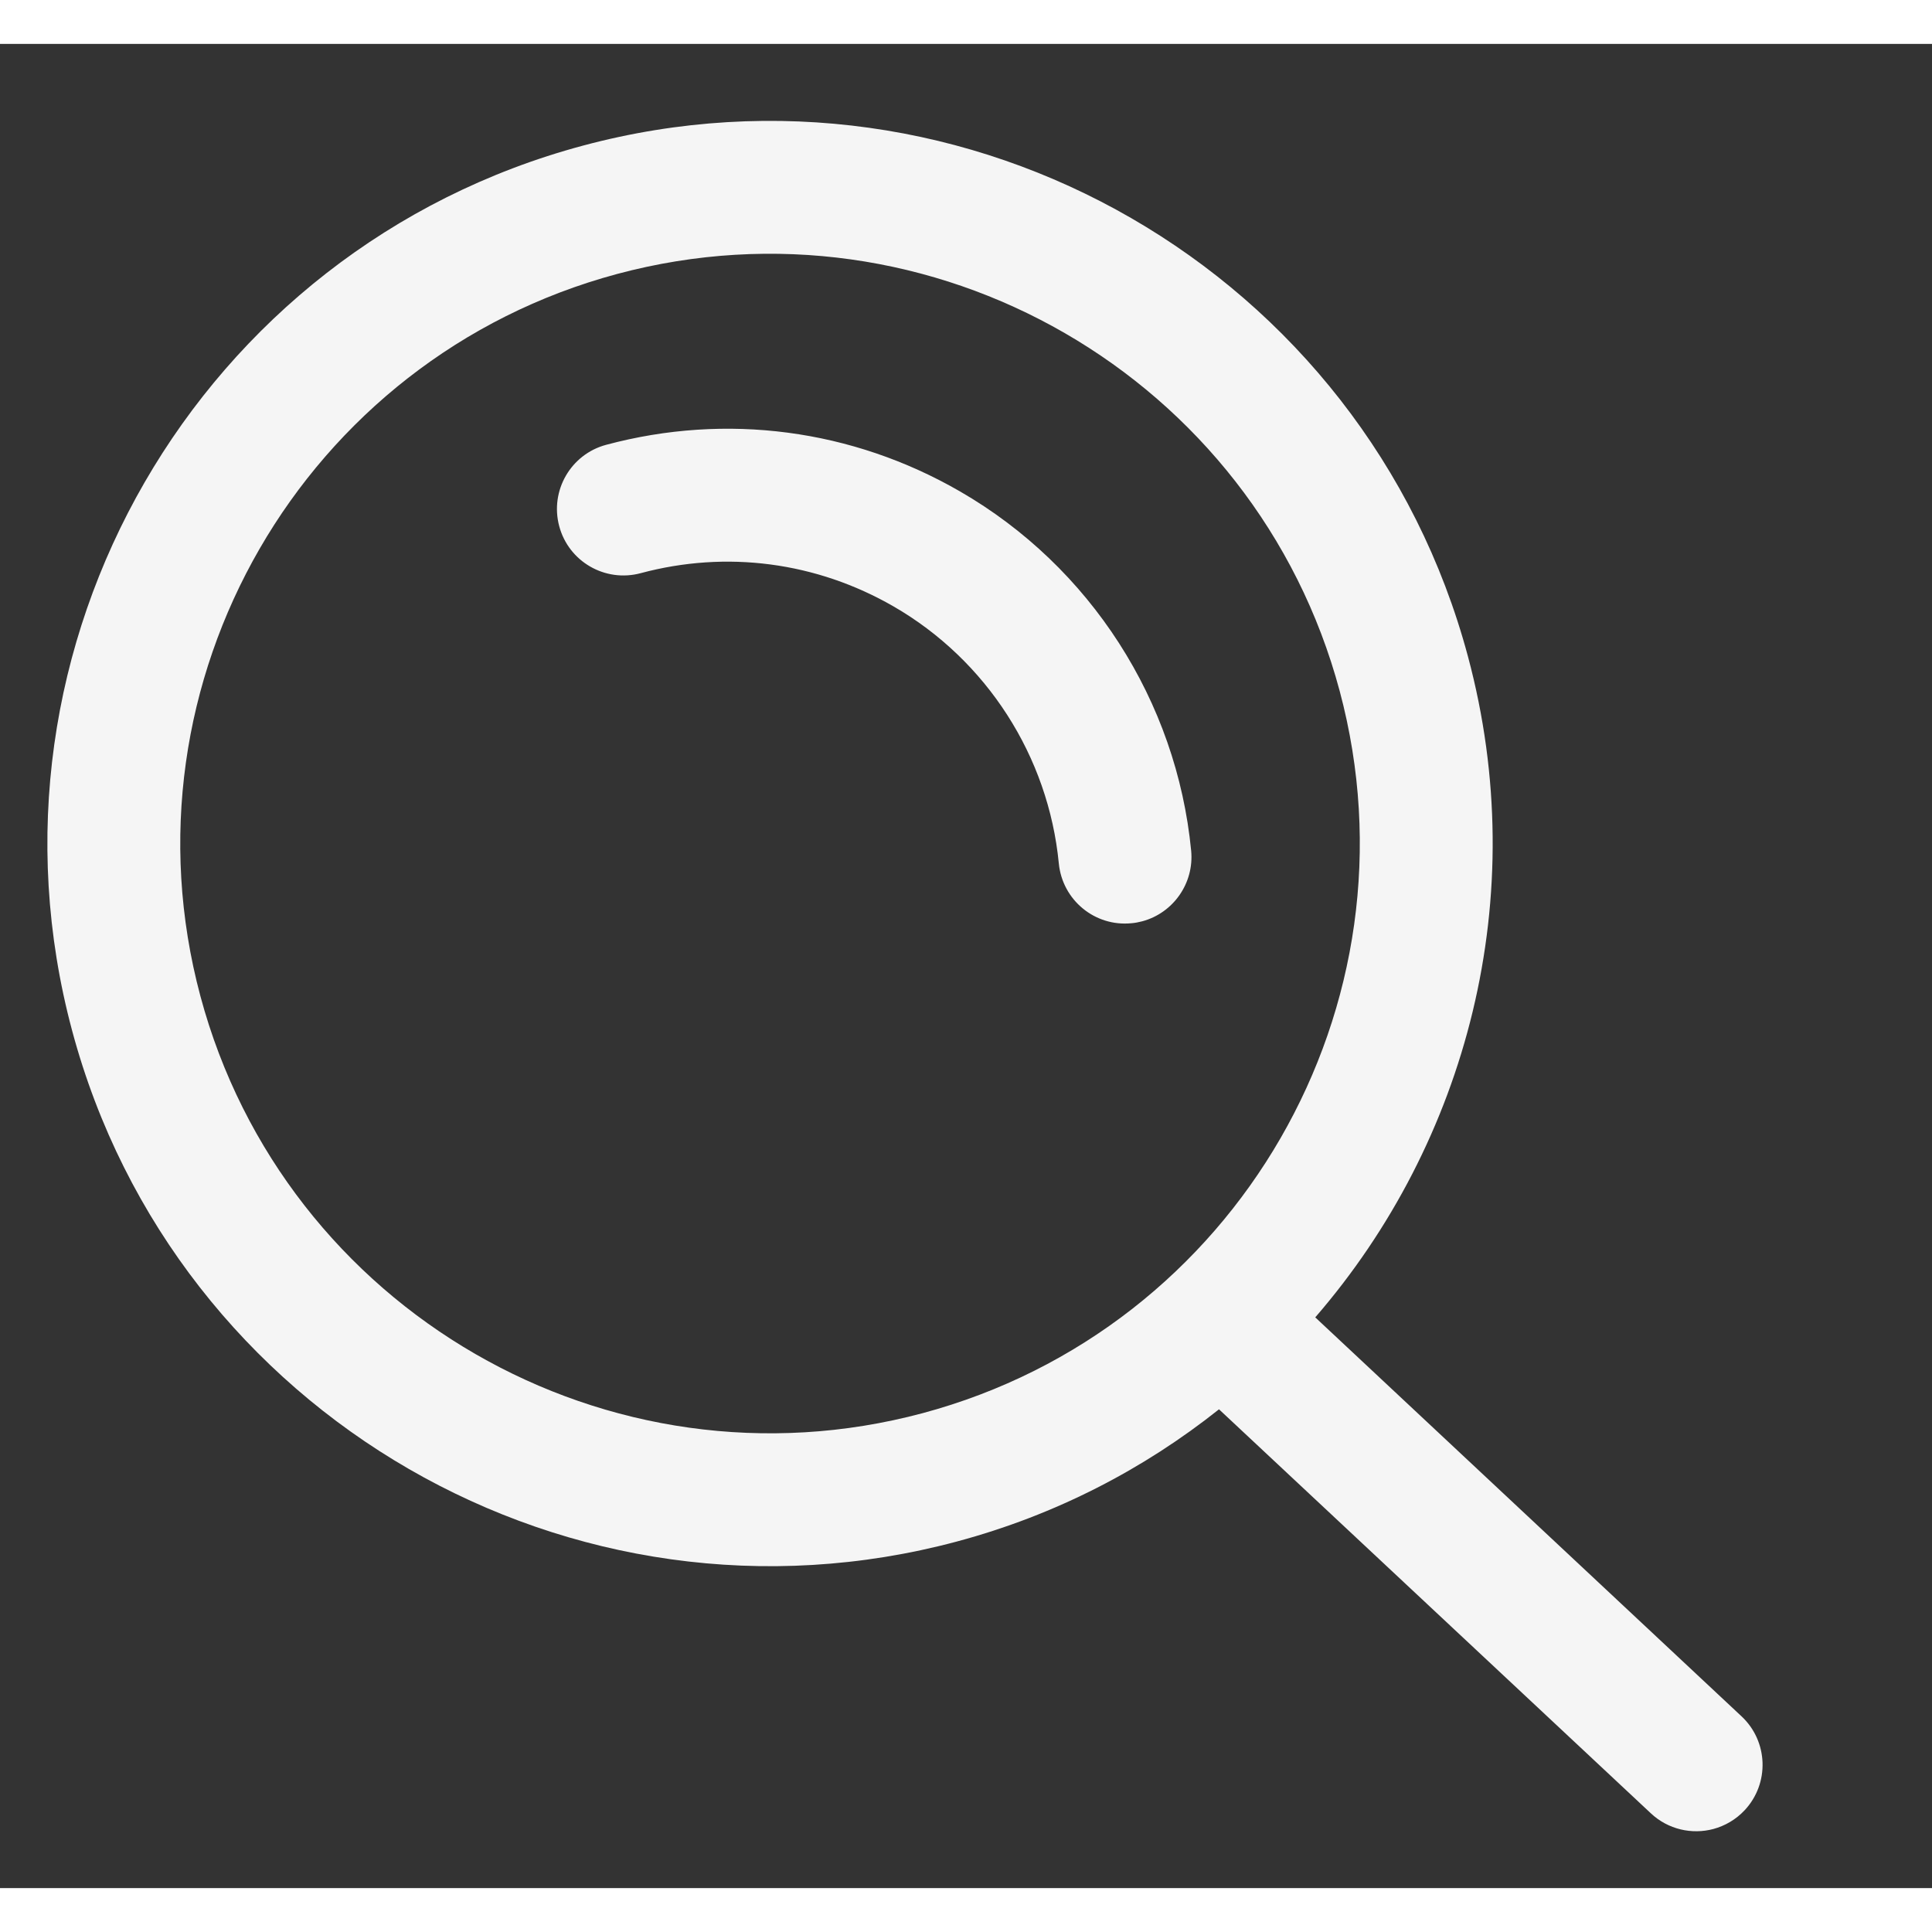 <svg
  xmlns="http://www.w3.org/2000/svg"
  xmlns:xlink="http://www.w3.org/1999/xlink"
  width="21px" height="21px"
  viewBox="0 0 22 21"
	 xml:space="preserve">
  <rect x="0" y="0" width="22" height="21" fill="#333333" stroke="none"/>
  <path fill-rule="evenodd"  fill="rgb(245, 245, 245)"
        d="M19.867,20.113 C19.767,20.220 19.643,20.291 19.511,20.327 C19.267,20.392 18.996,20.334 18.798,20.148 L13.881,15.548 C13.025,16.229 12.021,16.752 10.898,17.053 C6.516,18.228 1.995,15.617 0.821,11.235 C-0.354,6.853 2.257,2.332 6.639,1.158 C11.021,-0.017 15.542,2.594 16.716,6.976 C17.450,9.713 16.706,12.505 14.977,14.501 L19.831,19.044 C20.136,19.329 20.152,19.808 19.867,20.113 ZM15.255,7.368 C14.296,3.791 10.607,1.661 7.030,2.619 C3.454,3.578 1.324,7.267 2.282,10.843 C3.241,14.420 6.930,16.550 10.506,15.592 C14.083,14.633 16.213,10.944 15.255,7.368 ZM13.007,9.991 C12.967,10.001 12.926,10.010 12.883,10.013 C12.467,10.054 12.098,9.749 12.057,9.333 C11.939,8.113 11.236,7.018 10.176,6.406 C9.297,5.899 8.274,5.764 7.295,6.027 C6.891,6.135 6.476,5.896 6.368,5.492 C6.260,5.088 6.499,4.673 6.903,4.565 C8.273,4.198 9.704,4.387 10.932,5.096 C12.415,5.952 13.399,7.482 13.564,9.188 C13.599,9.560 13.358,9.897 13.007,9.991 Z"/>
</svg>
